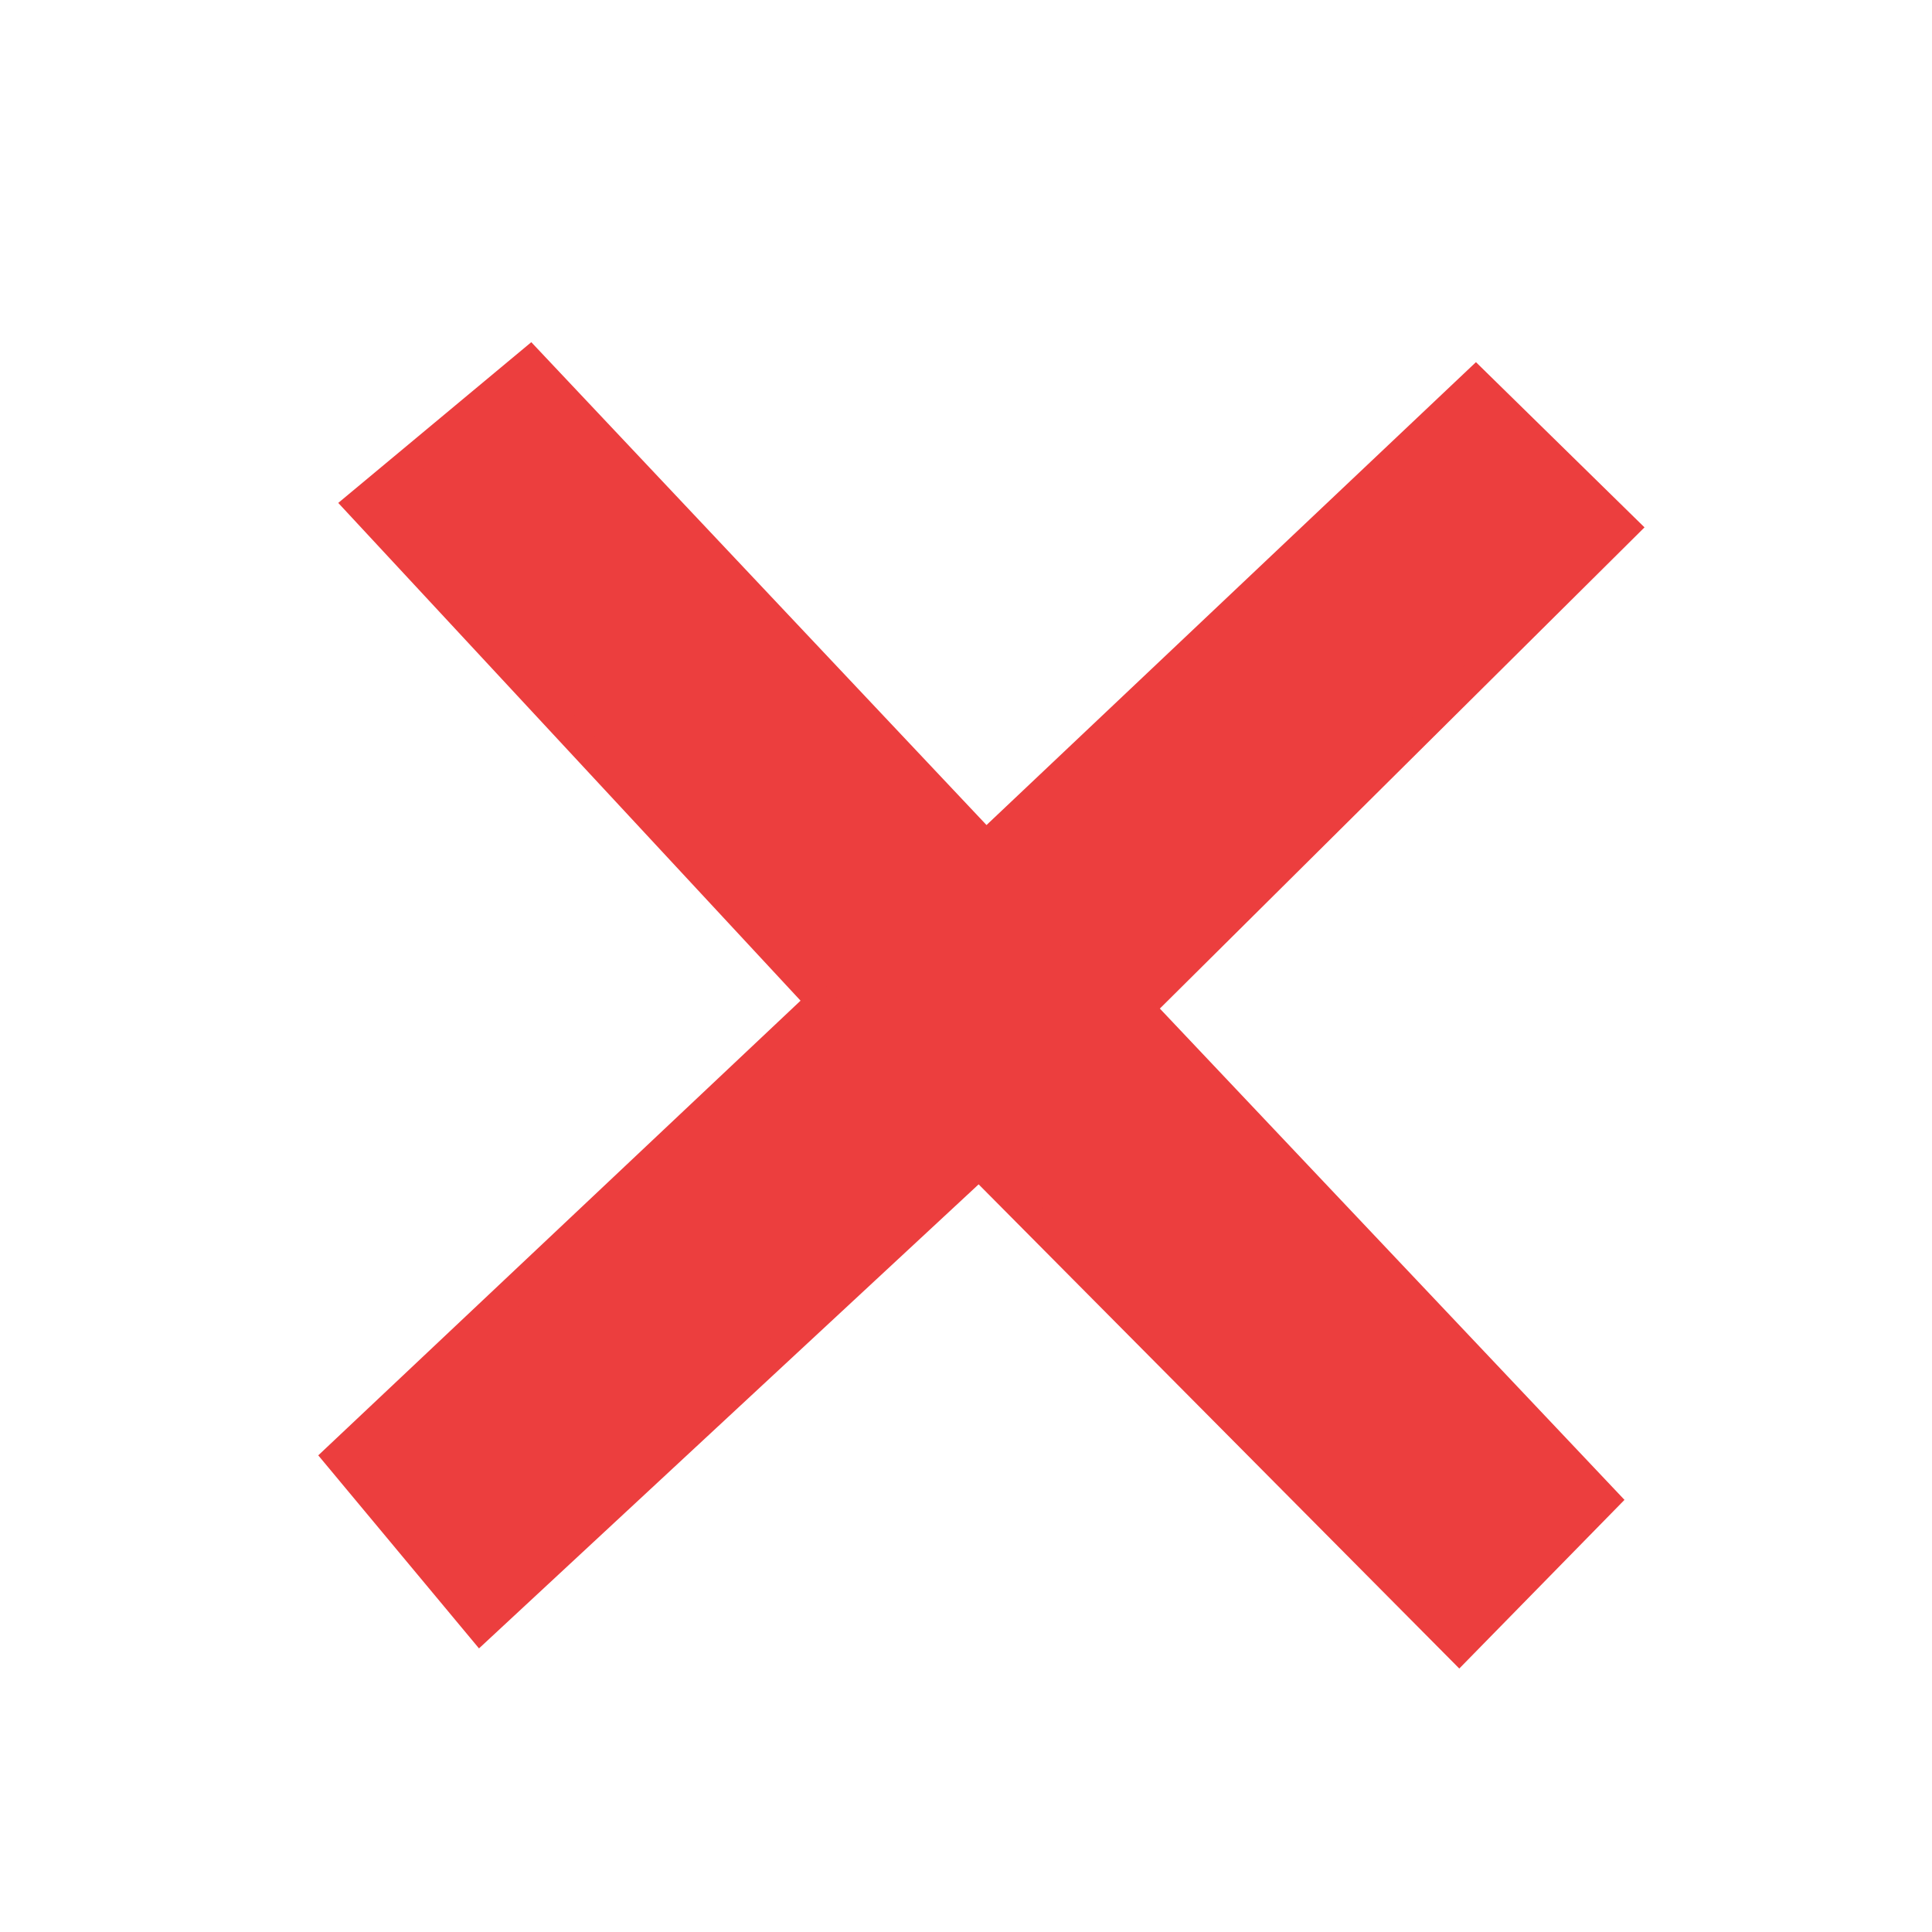 <svg width="21" height="21" viewBox="0 0 21 21" fill="none" xmlns="http://www.w3.org/2000/svg">
<path d="M11.217 12.123L11.216 12.123L5.221 17.691L3.673 15.832L9.682 10.167L16.041 4.153L17.653 5.733L11.217 12.123Z" fill="#EC3E3E" stroke="#EC3E3E" stroke-width="0.312"/>
<path d="M9.471 11.477L9.471 11.476L3.903 5.481L5.762 3.933L11.427 9.942L17.441 16.301L15.861 17.914L9.471 11.477Z" fill="#EC3E3E" stroke="#EC3E3E" stroke-width="0.312"/>
</svg>
